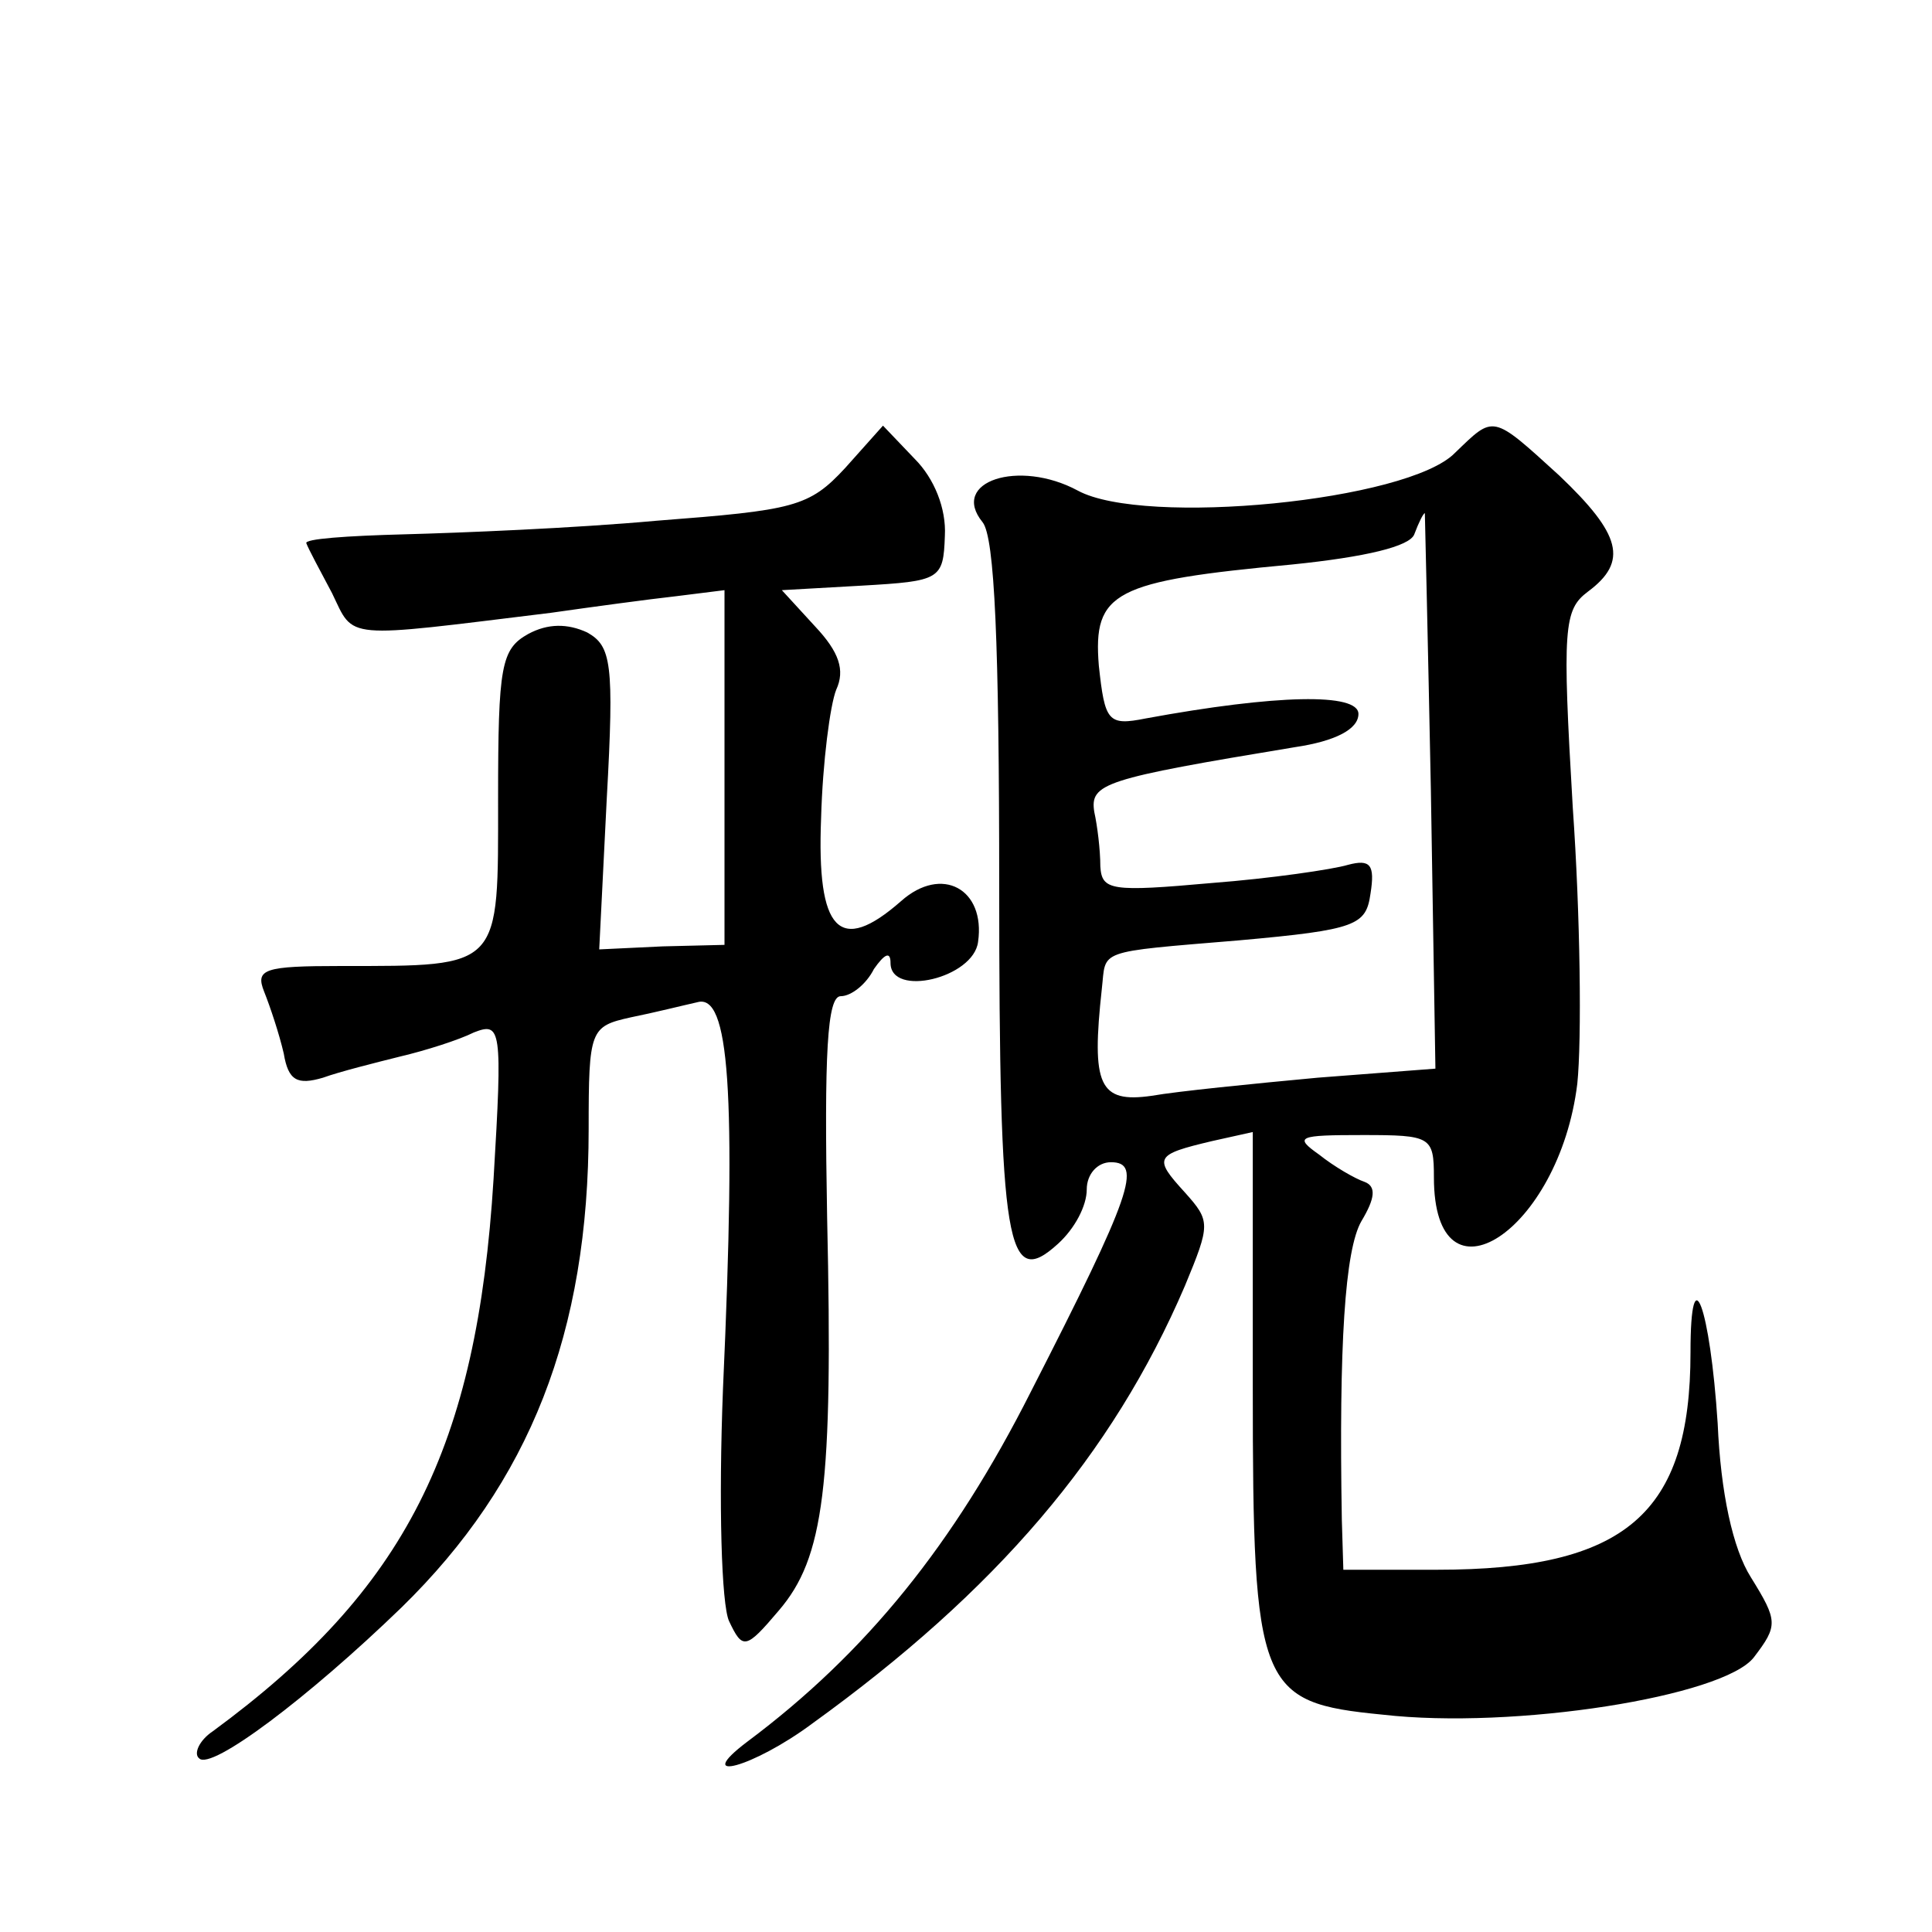 <?xml version="1.0" standalone="no"?>
<!DOCTYPE svg PUBLIC "-//W3C//DTD SVG 20010904//EN"
 "http://www.w3.org/TR/2001/REC-SVG-20010904/DTD/svg10.dtd">
<svg version="1.0" xmlns="http://www.w3.org/2000/svg"
 width="128pt" height="128pt" viewBox="0 0 128 128"
 preserveAspectRatio="xMidYMid meet">
<g transform="translate(0,128) scale(0.1,-0.1)"
fill="#0" stroke="none">
<path d="M560 970 c-24 -26 -34 -28 -125 -35 -55 -5 -130 -8 -167 -9 -38 -1 -67
-3 -65 -6 1 -3 9 -18 17 -33 15 -31 6 -30 145 -13 28 4 65 9 83 11 l32 4 0 -118
0 -117 -41 -1 -42 -2 5 100 c5 90 3 101 -13 110 -13 6 -26 6 -39 -1 -18 -10 -20
-21 -20 -109 0 -113 3 -111 -104 -111 -51 0 -57 -2 -51 -17 4 -10 10 -28 13 -41
3 -18 9 -21 26 -16 11 4 35 10 51 14 17 4 39 11 49 16 18 7 19 3 13 -97 -11 -178
-58 -272 -186 -366 -9 -6 -13 -15 -9 -18 8 -8 72 40 134 100 85 83 124 182 124
317 0 66 1 68 28 74 15 3 35 8 44 10 21 6 26 -57 17 -256 -3 -77 -1 -143 4 -154
9 -19 11 -19 33 7 30 35 36 82 32 260 -2 109 0 147 9 147 7 0 17 8 22 18 7 10 11
12 11 4 0 -23 55 -10 58 14 5 35 -24 51 -51 27 -41 -36 -56 -20 -53 55 1 37 6 75
10 85 6 13 2 25 -14 42 l-22 24 53 3 c52 3 54 4 55 33 1 18 -7 38 -20 51 l-21 22
-25 -28z M964 980 c-31 -32 -206 -49 -250 -25 -39 21 -85 6 -63 -21 8 -10 11 -80
11 -242 0 -239 5 -267 39 -236 11 10 19 25 19 36 0 10 7 18 16 18 21 0 14 -21 -53
-152 -51 -101 -109 -173 -188 -232 -37 -28 4 -17 43 12 122 88 199 178 247 290
17 41 17 43 0 62 -21 23 -20 25 18 34 l27 6 0 -169 c0 -200 4 -209 86 -217 87 -10
226 12 246 38 16 21 16 24 -2 53 -12 19 -20 56 -22 102 -5 77 -18 113 -18 47 0
-107 -43 -144 -168 -144 l-62 0 -1 33 c-2 116 2 179 13 198 9 15 10 23 2 26 -6
2 -20 10 -30 18 -17 12 -14 13 29 13 45 0 47 -1 47 -28 0 -90 83 -36 95 62 3 29
2 112 -3 183 -7 119 -6 131 10 143 27 20 22 38 -19 77 -45 41 -43 40 -69 15z m-16
-224 l3 -184 -78 -6 c-43 -4 -93 -9 -110 -12 -35 -5 -40 7 -33 71 3 26 -5 24 91
32 78 7 84 10 87 31 3 19 0 23 -15 19 -10 -3 -51 -9 -90 -12 -67 -6 -73 -5 -74
11 0 11 -2 27 -4 36 -3 19 6 22 133 43 27 4 42 12 42 22 0 14 -54 13 -141 -3 -25
-5 -27 -2 -31 35 -4 49 10 56 128 67 49 5 78 12 81 20 3 8 6 14 7 14 0 0 2 -83
4 -184z"/>
</g>
</svg>
